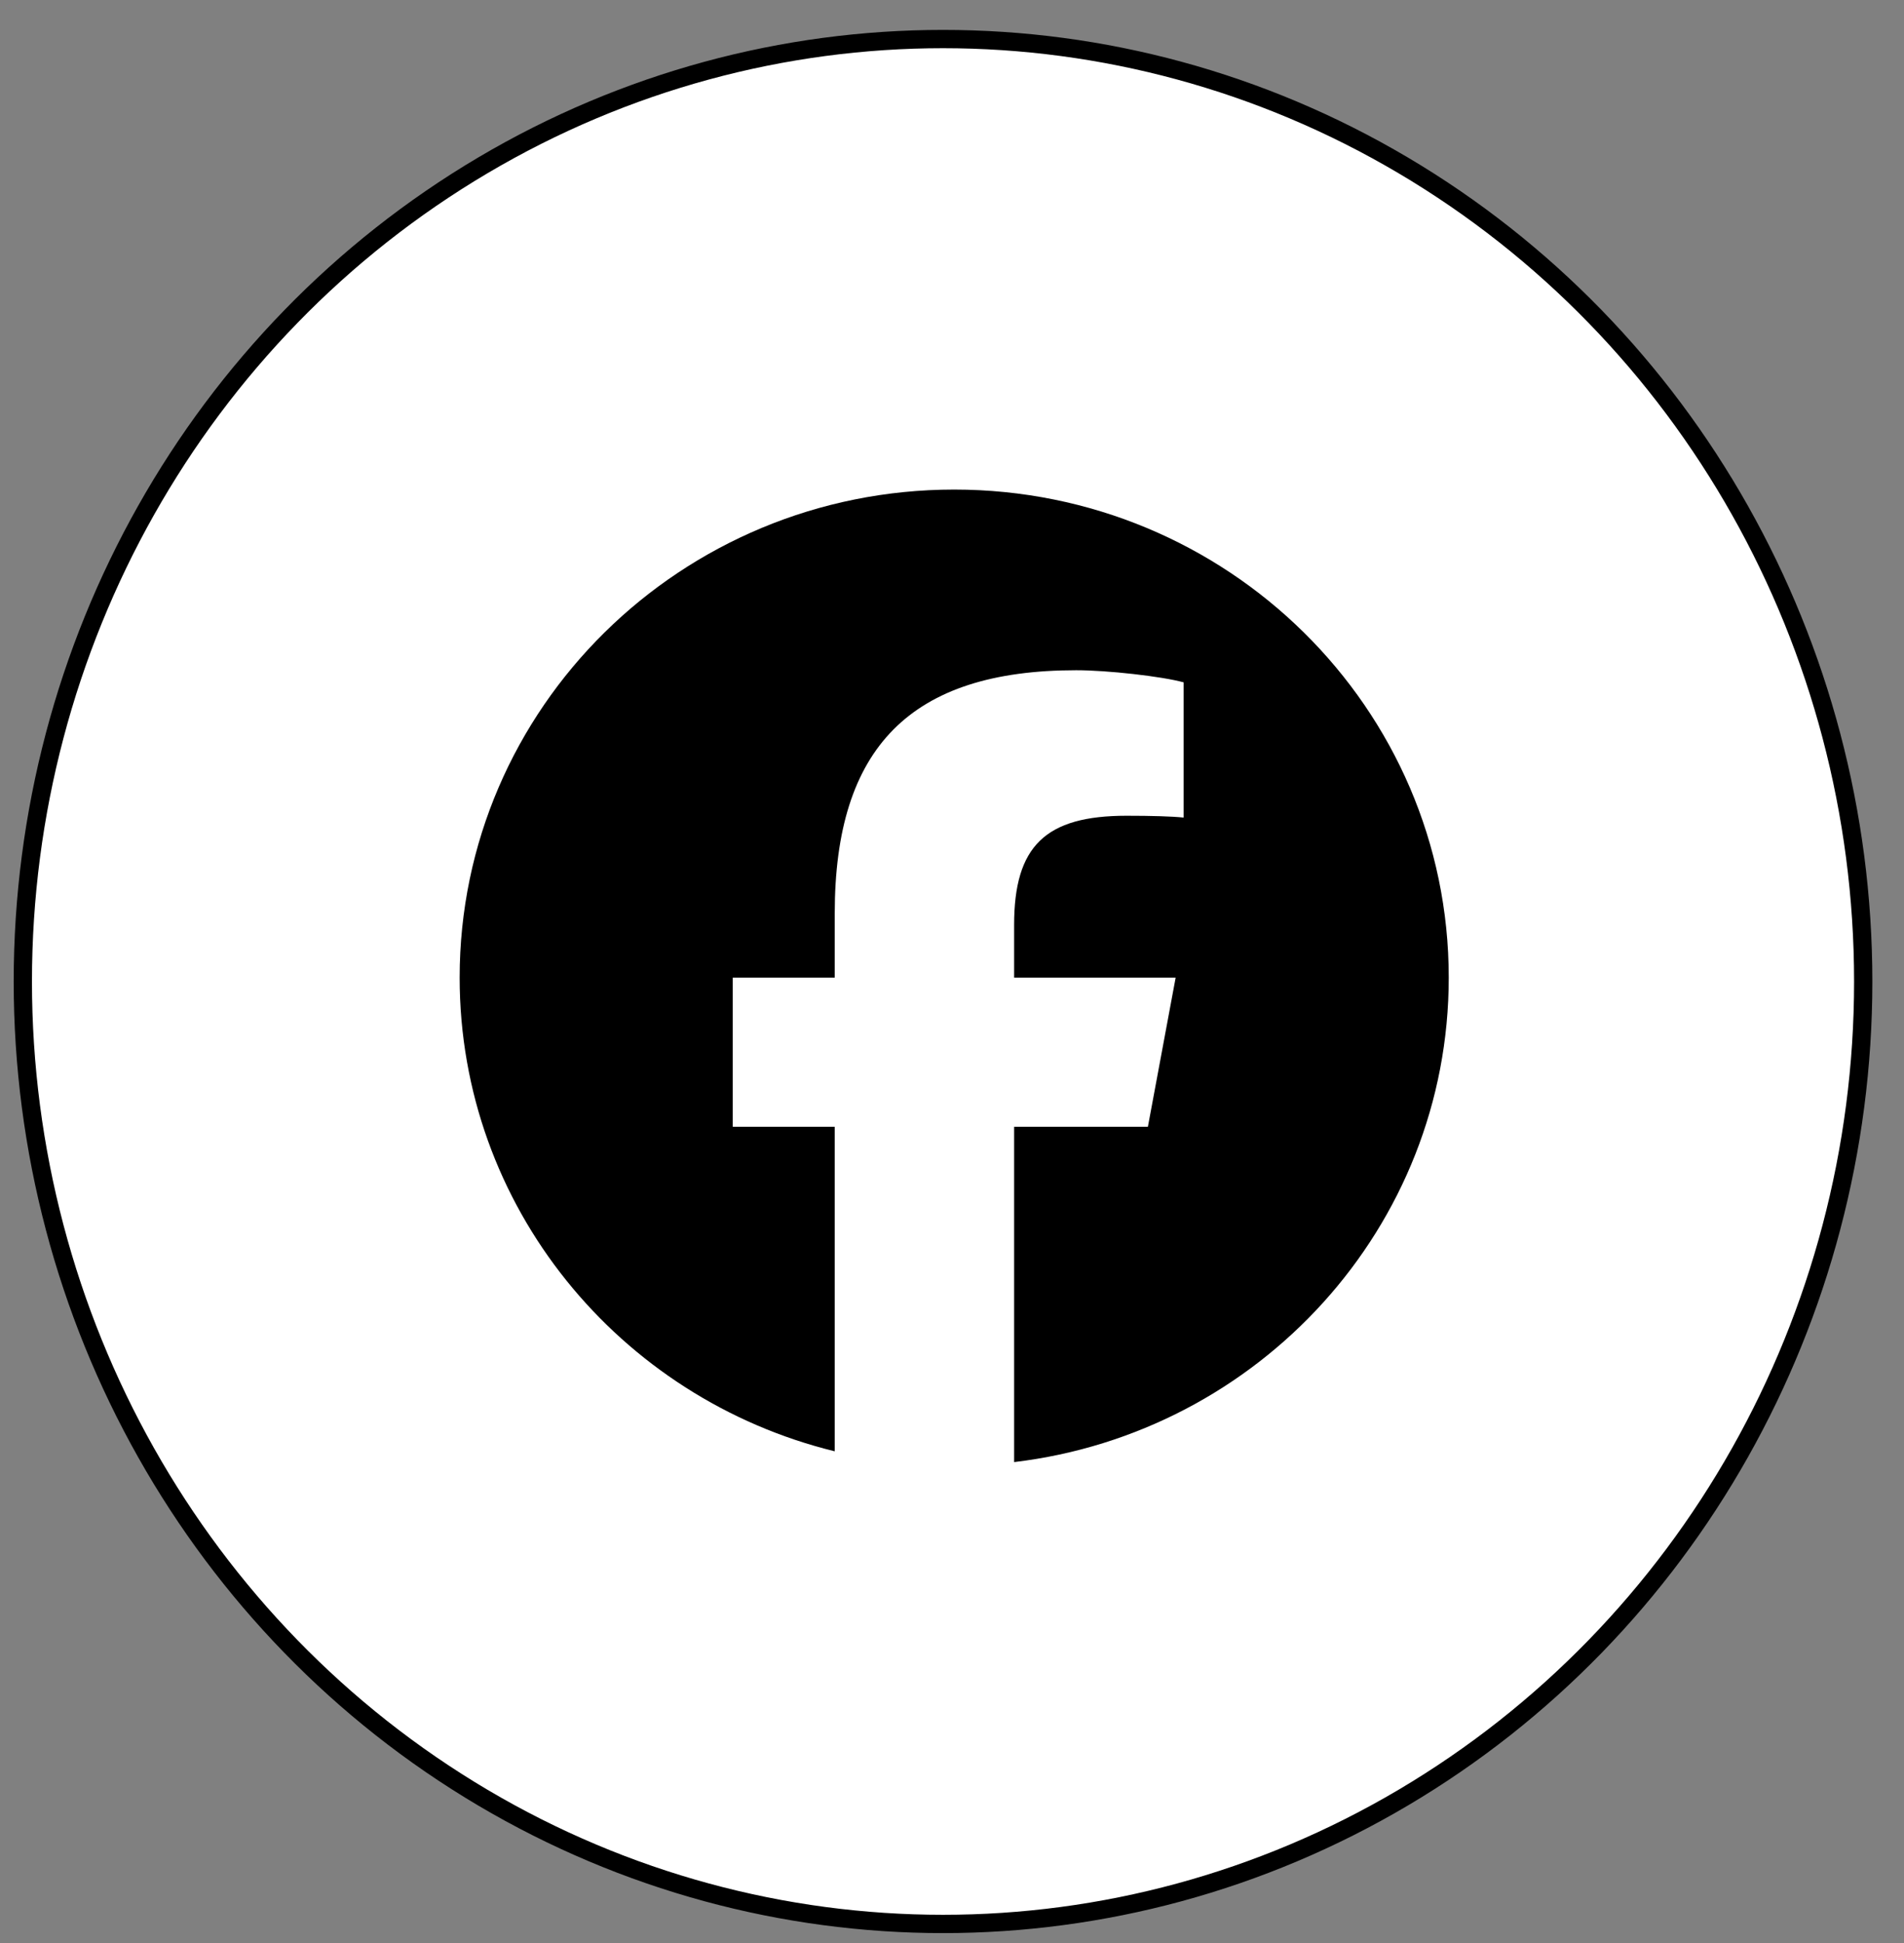 <?xml version="1.0" encoding="UTF-8" standalone="no"?>
<!DOCTYPE svg PUBLIC "-//W3C//DTD SVG 1.1//EN" "http://www.w3.org/Graphics/SVG/1.1/DTD/svg11.dtd">
<svg width="100%" height="100%" viewBox="0 0 100 102" version="1.1" xmlns="http://www.w3.org/2000/svg" xmlns:xlink="http://www.w3.org/1999/xlink" xml:space="preserve" xmlns:serif="http://www.serif.com/" style="fill-rule:evenodd;clip-rule:evenodd;stroke-linecap:round;stroke-linejoin:round;stroke-miterlimit:1.5;">
    <rect x="0" y="0" width="100" height="102" fill="#808080" stroke="none"/>
    <g id="Artboard1" transform="matrix(0.962,0,0,0.995,-287.158,-396.45)">
        <rect x="298.482" y="398.641" width="103.938" height="102.529" style="fill:none;"/>
        <g id="Layer1">
        </g>
        <g id="outer-circle" serif:id="outer circle" transform="matrix(1.039,0,0,1.006,-12.148,-2.691)">
            <ellipse cx="348.541" cy="450.216" rx="48.353" ry="49.427" style="fill:white;stroke:black;stroke-width:0.96px;"/>
        </g>
        <g transform="matrix(0.108,0,0,0.103,200.625,212.743)">
            <g id="meta">
                <path d="M1638.62,2303.68C1638.62,2165.6 1526.69,2053.68 1388.62,2053.68C1250.55,2053.68 1138.62,2165.6 1138.62,2303.68C1138.62,2420.92 1219.34,2519.3 1328.23,2546.31L1328.23,2380.07L1276.68,2380.07L1276.68,2303.68L1328.23,2303.68L1328.23,2270.76C1328.23,2185.66 1366.74,2146.22 1450.28,2146.22C1466.11,2146.22 1493.44,2149.33 1504.62,2152.43L1504.62,2221.69C1498.72,2221.07 1488.47,2220.76 1475.74,2220.76C1434.75,2220.76 1418.91,2236.28 1418.91,2276.66L1418.91,2303.68L1500.57,2303.68L1486.54,2380.07L1418.91,2380.07L1418.91,2551.84C1542.69,2536.89 1638.62,2431.49 1638.62,2303.68" style="fill-rule:nonzero;"/>
            </g>
        </g>
    </g>
</svg>
